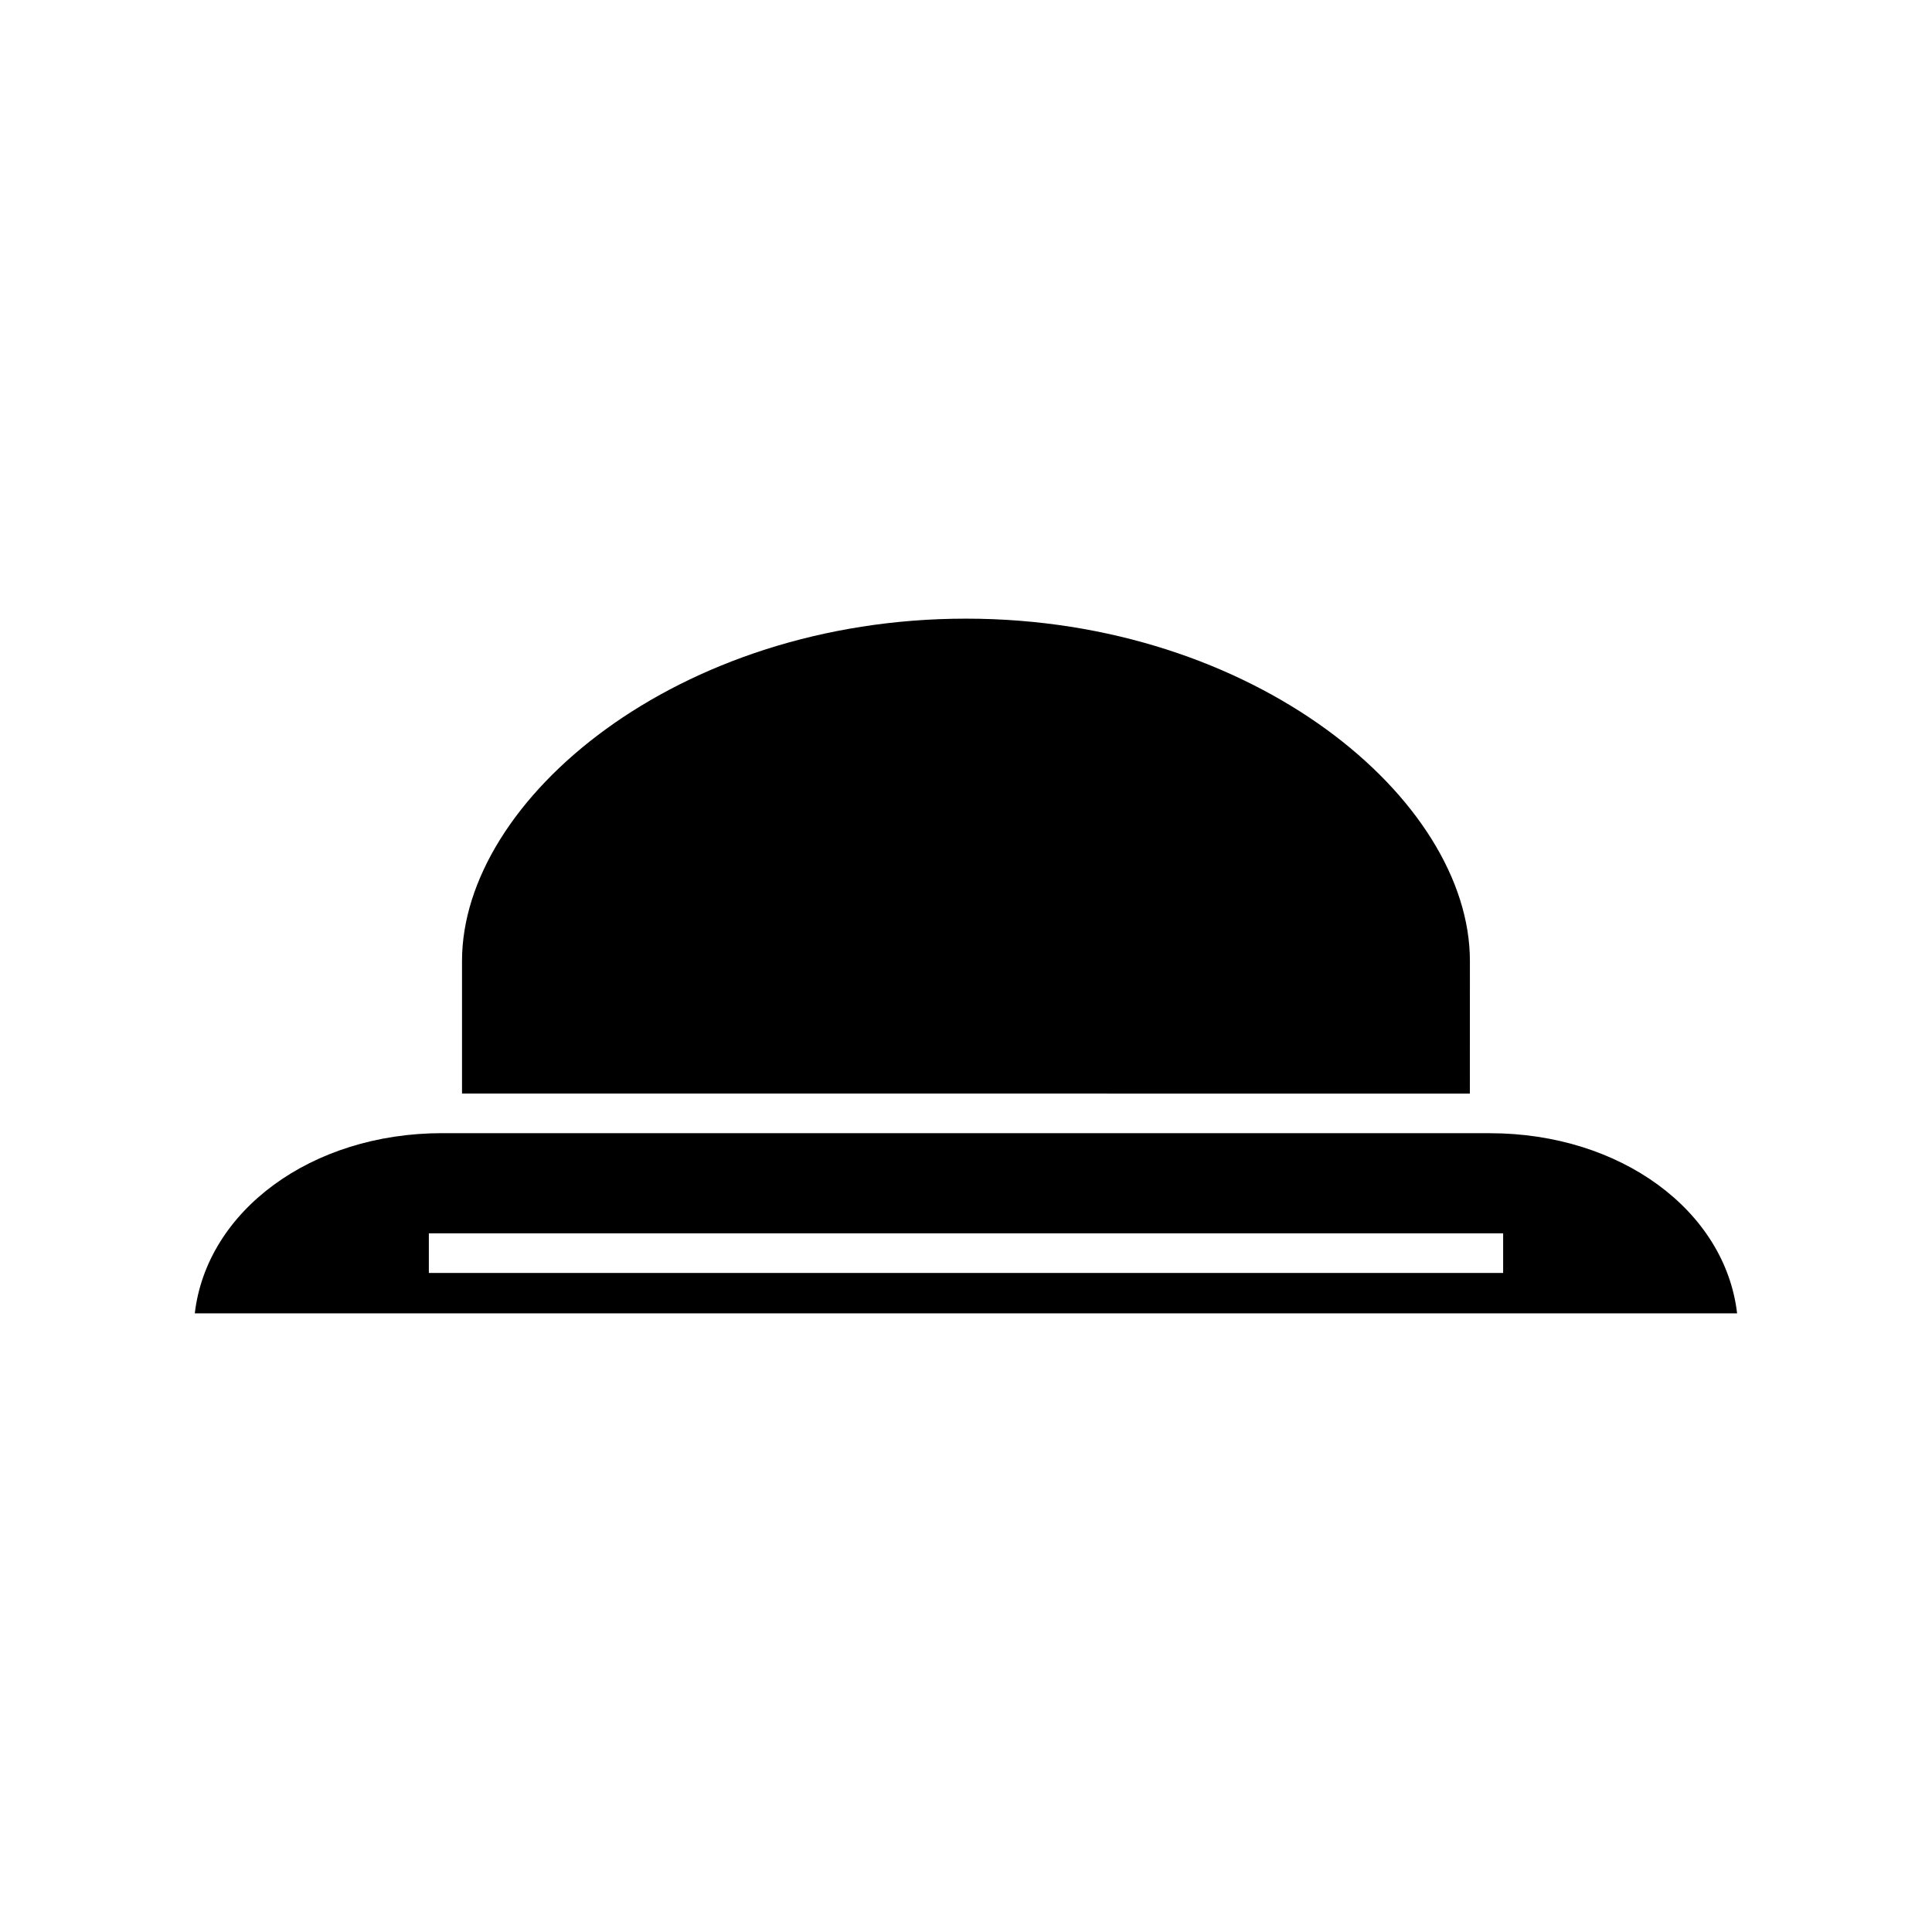 <?xml version="1.0" encoding="UTF-8"?>
<!-- Uploaded to: ICON Repo, www.svgrepo.com, Generator: ICON Repo Mixer Tools -->
<svg fill="#000000" width="800px" height="800px" version="1.1" viewBox="144 144 512 512" xmlns="http://www.w3.org/2000/svg">
 <g>
  <path d="m533.54 398.66c0-42.82-57.113-90.711-133.55-90.711-76.438 0-133.55 47.895-133.55 90.711v35.145l267.09 0.012z"/>
  <path d="m538.79 444.31-277.6-0.012c-34.738 0-62.395 20.59-65.57 47.758h408.73c-3.168-27.164-30.824-47.746-65.562-47.746zm3.559 37.035h-284.7v-10.496h284.7z"/>
 </g>
</svg>